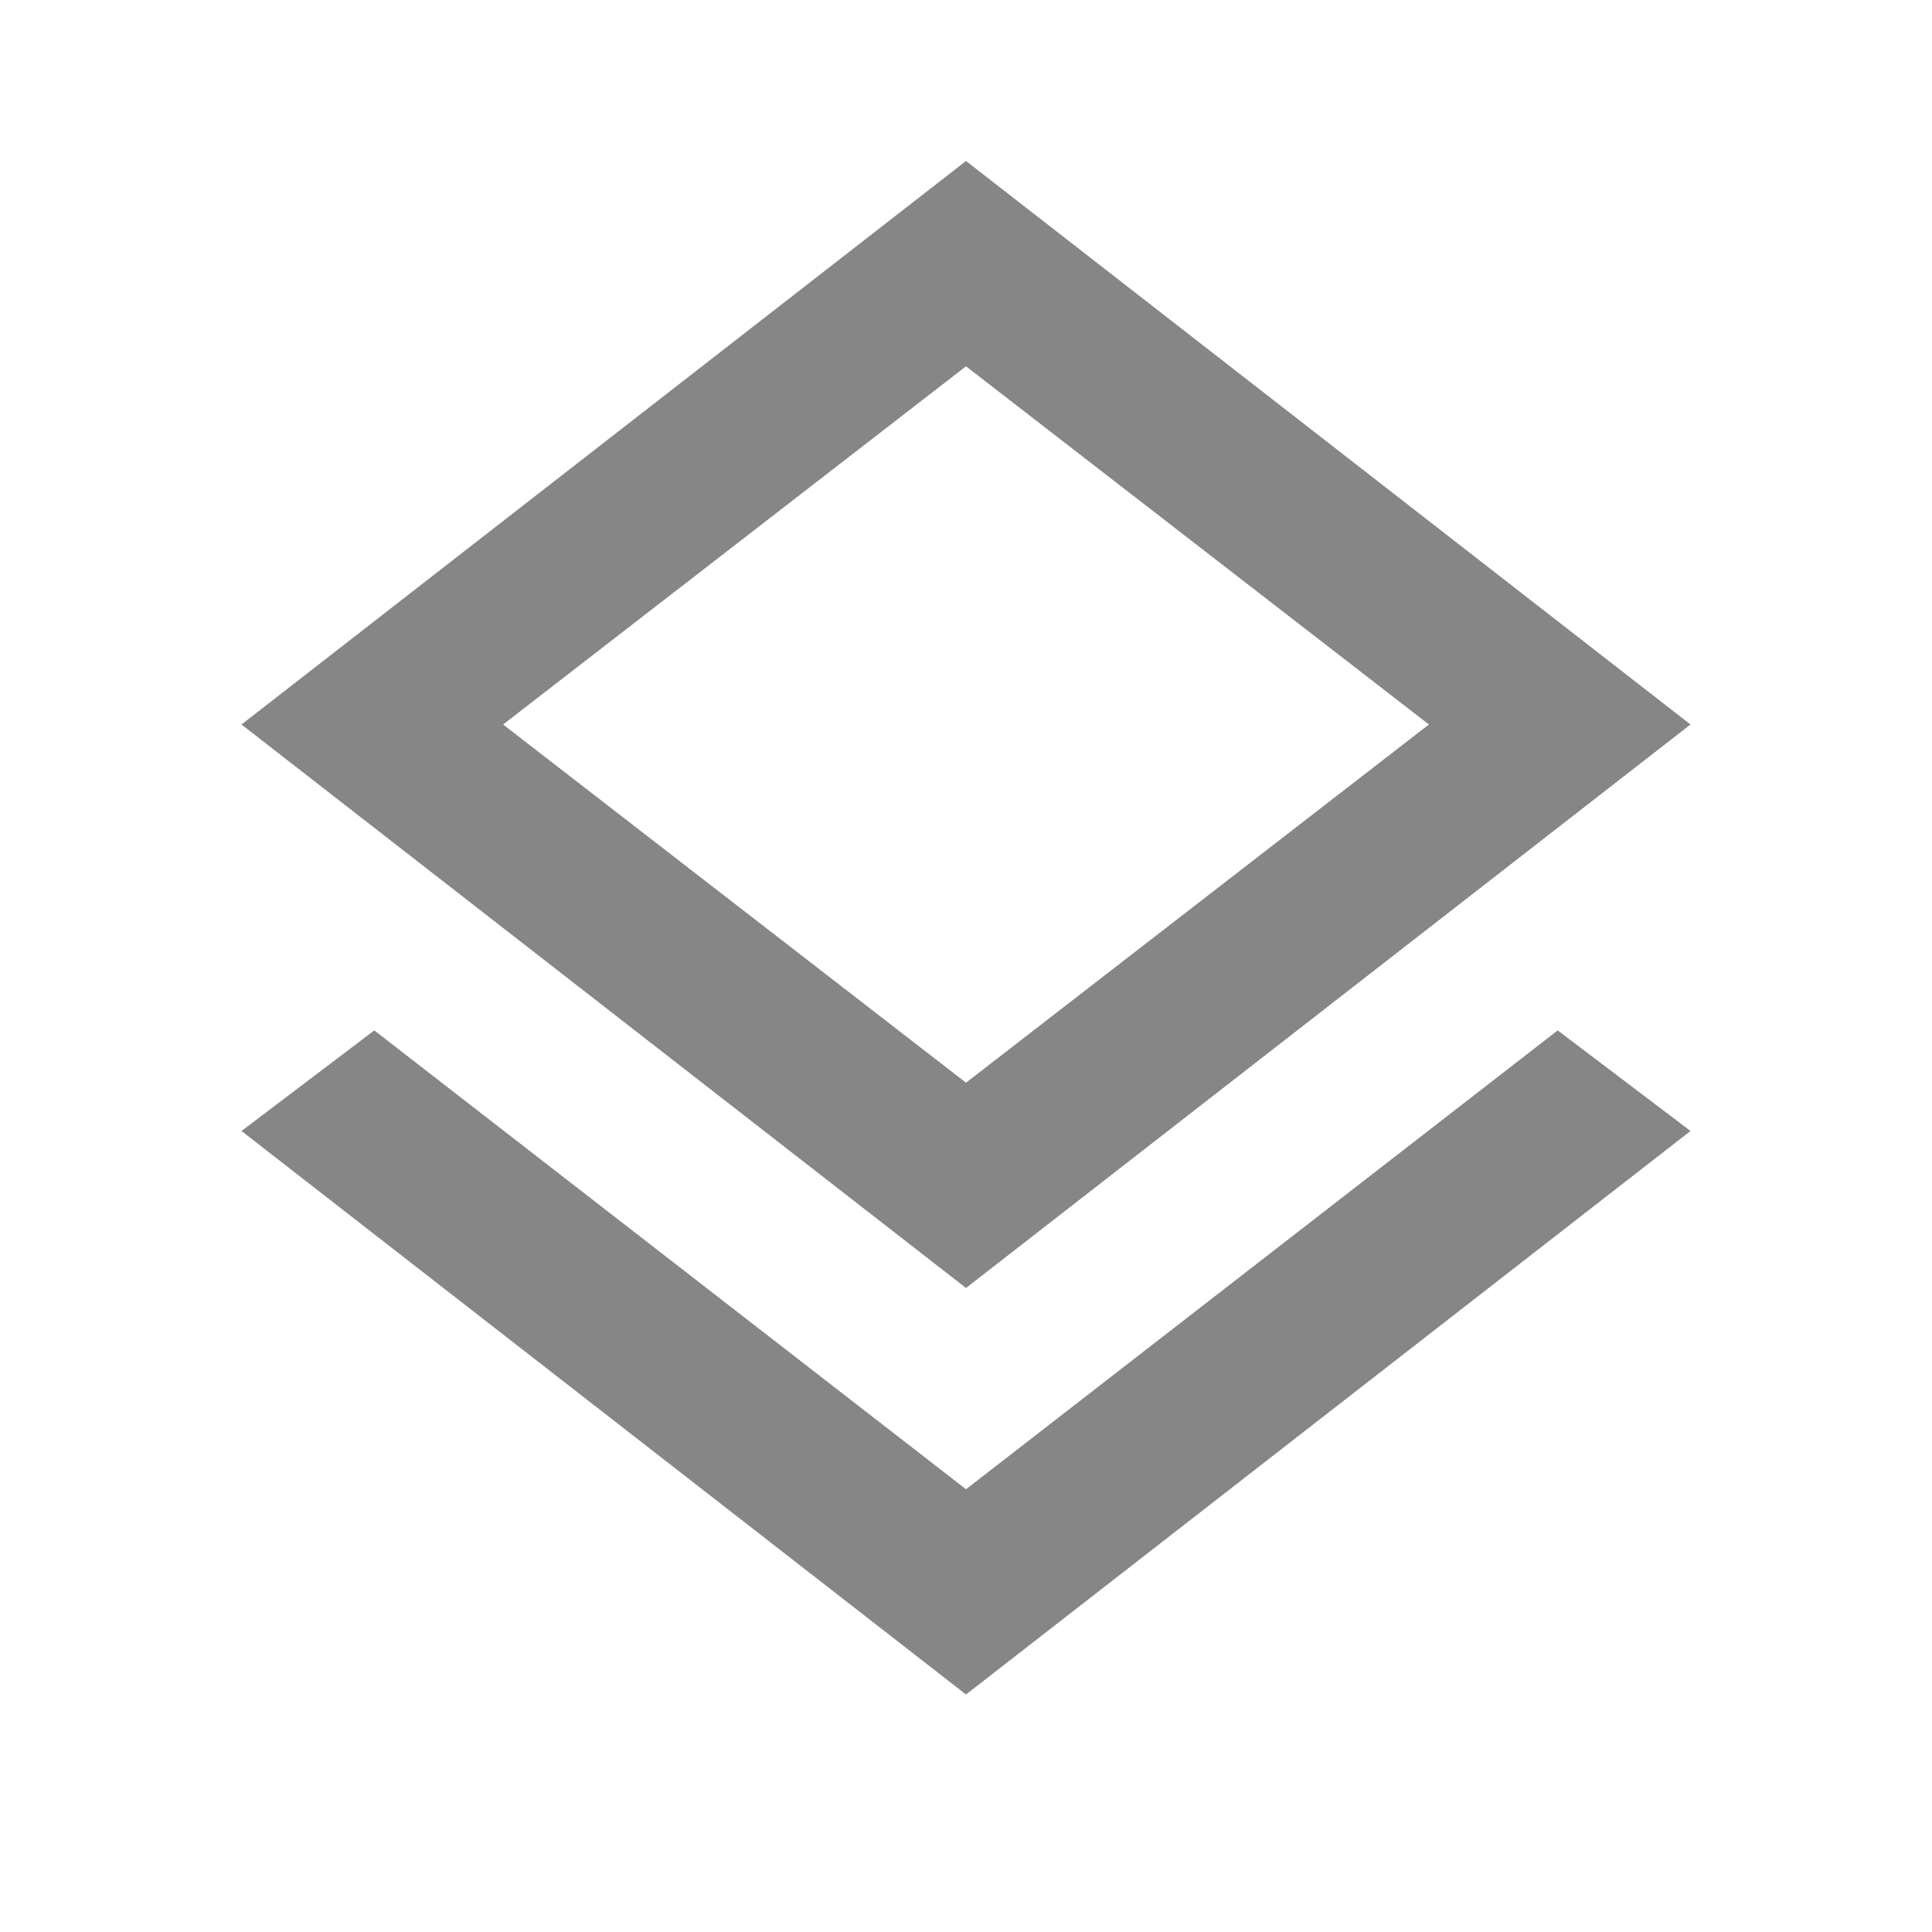 <svg width="30" height="30" viewBox="0 0 30 30" fill="none" xmlns="http://www.w3.org/2000/svg">
<mask id="mask0_14485_19554" style="mask-type:alpha" maskUnits="userSpaceOnUse" x="0" y="0" width="30" height="30">
<rect width="30" height="30" fill="#D9D9D9"/>
</mask>
<g mask="url(#mask0_14485_19554)">
<path d="M15 26.312L3.75 17.562L5.812 16L15 23.125L24.188 16L26.25 17.562L15 26.312ZM15 20L3.75 11.25L15 2.5L26.25 11.25L15 20ZM15 16.812L22.188 11.25L15 5.688L7.812 11.25L15 16.812Z" fill="#868686"/>
</g>
</svg>
